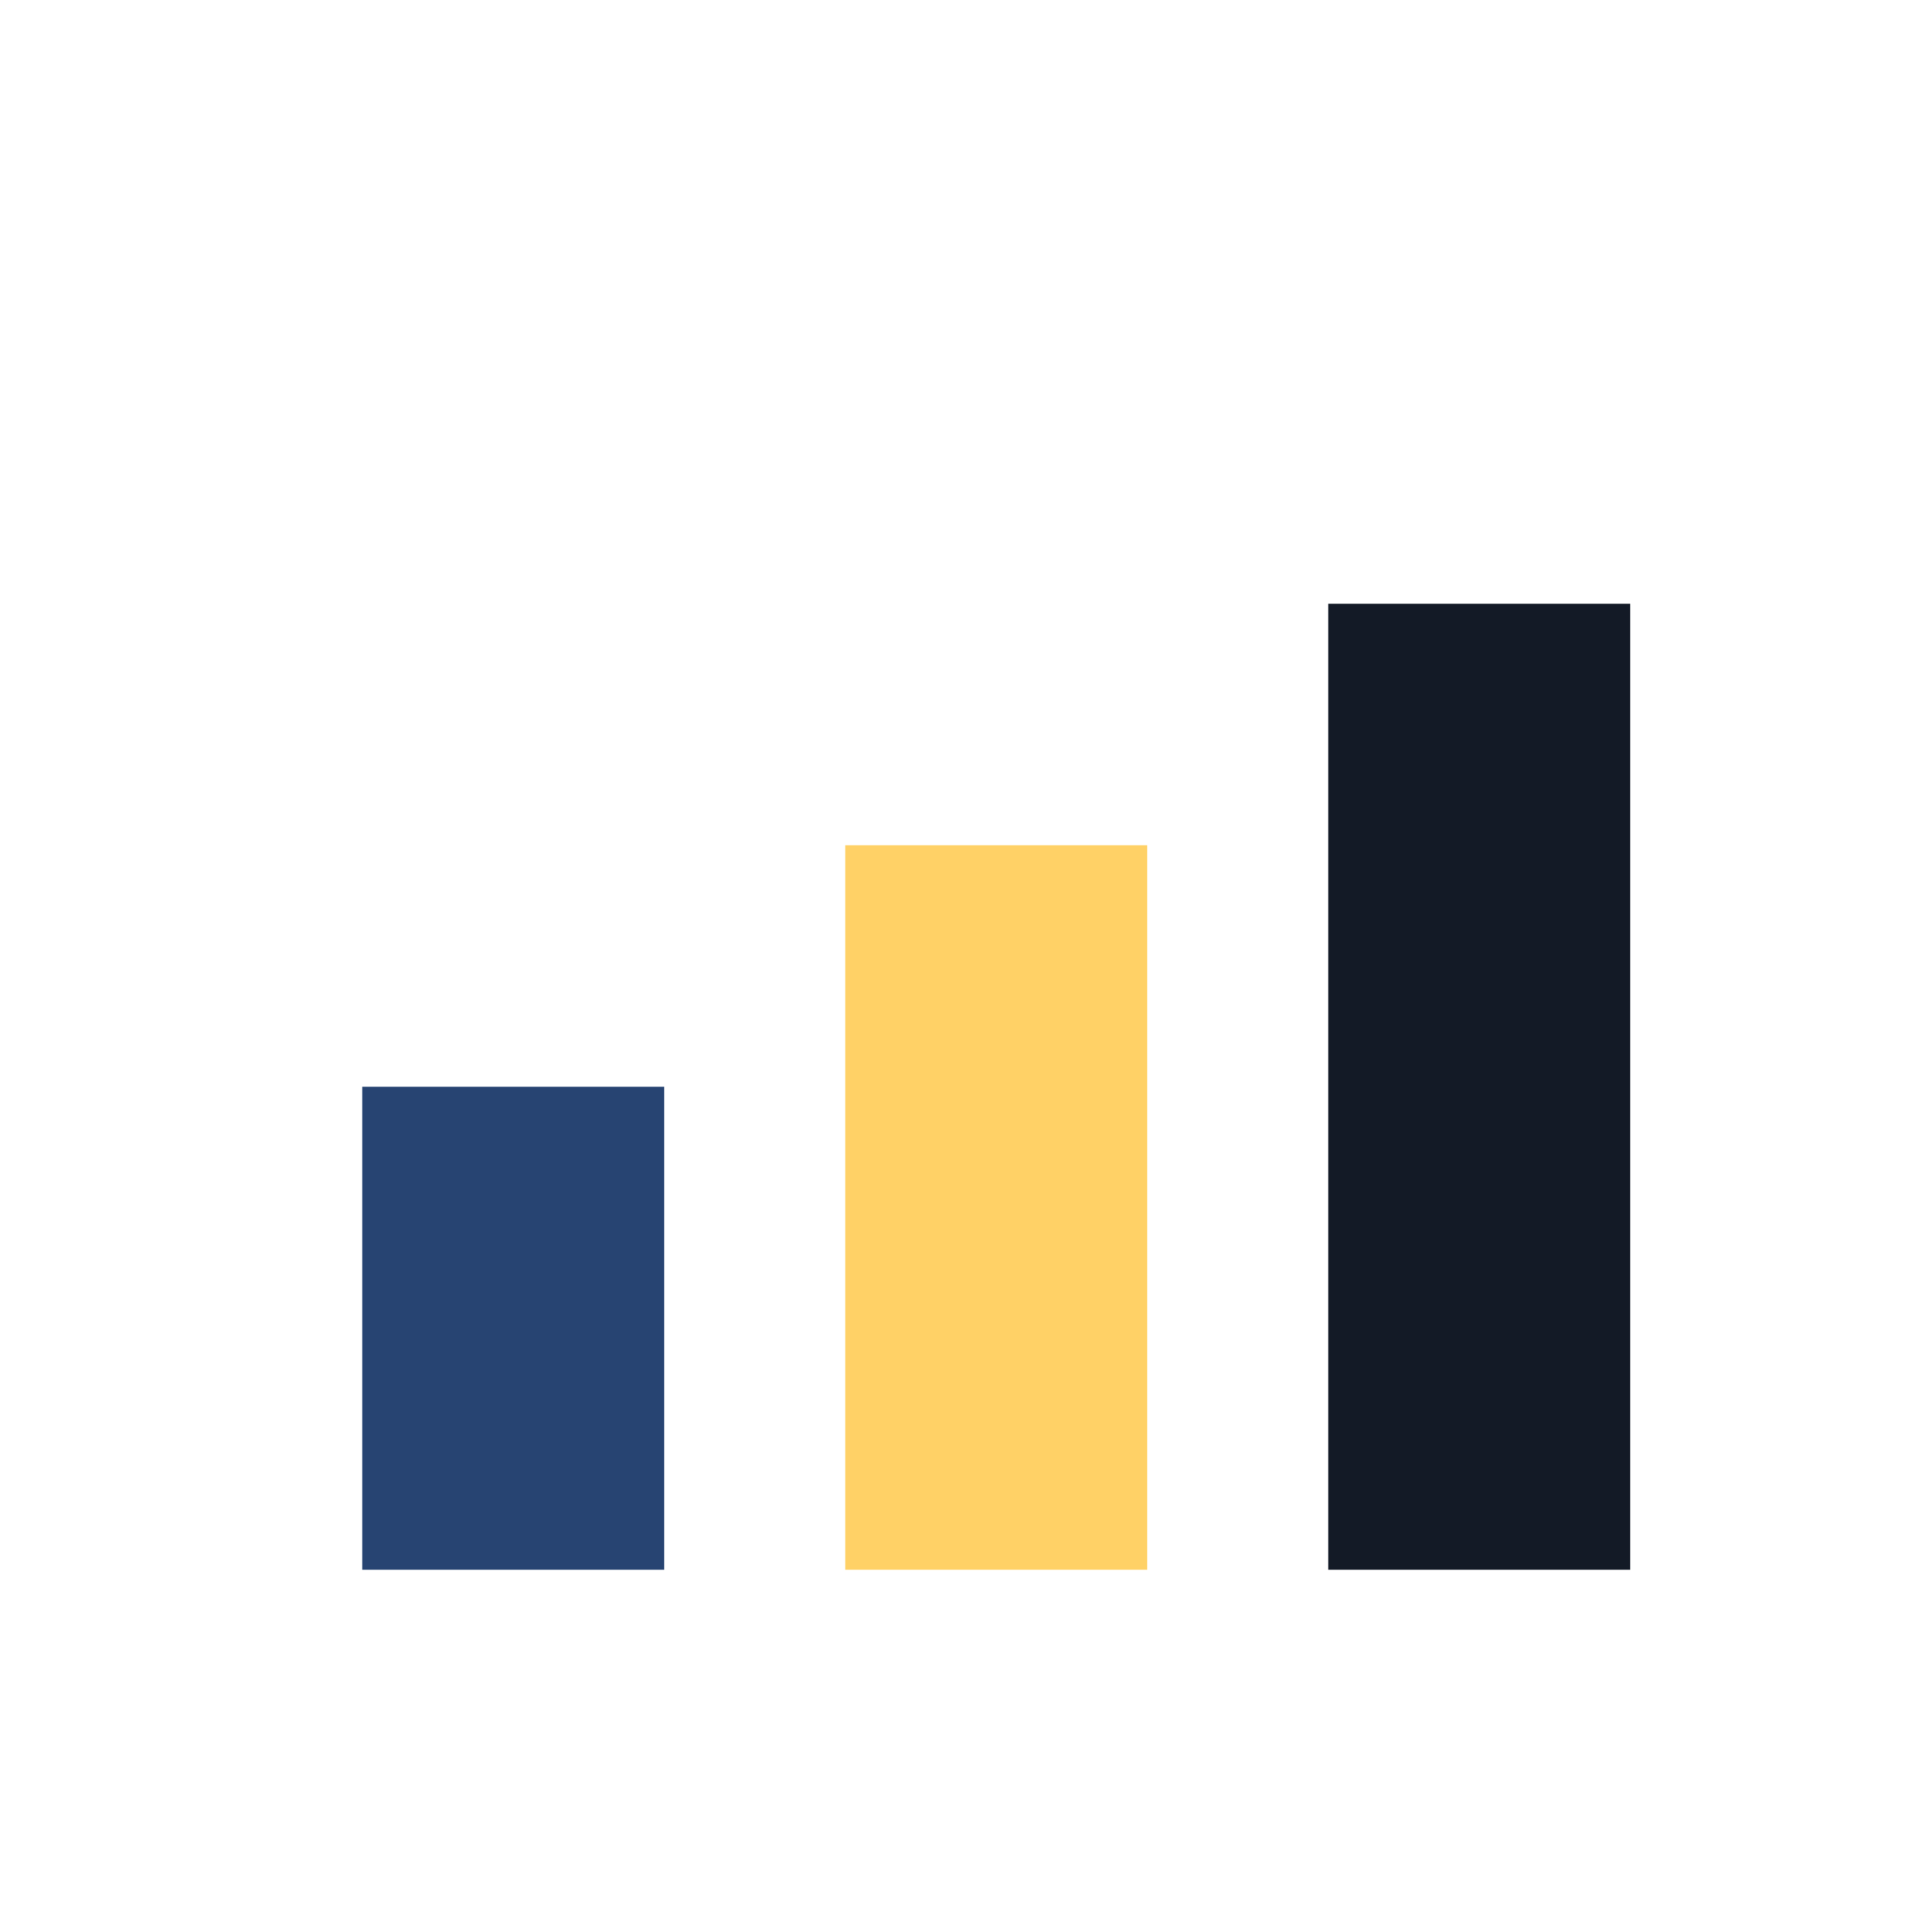 <?xml version="1.0" encoding="UTF-8"?>
<svg xmlns="http://www.w3.org/2000/svg" width="32" height="32" viewBox="0 0 32 32"><rect x="6" y="18" width="5" height="8" fill="#274472"/><rect x="14" y="14" width="5" height="12" fill="#ffd166"/><rect x="22" y="10" width="5" height="16" fill="#131a26"/></svg>